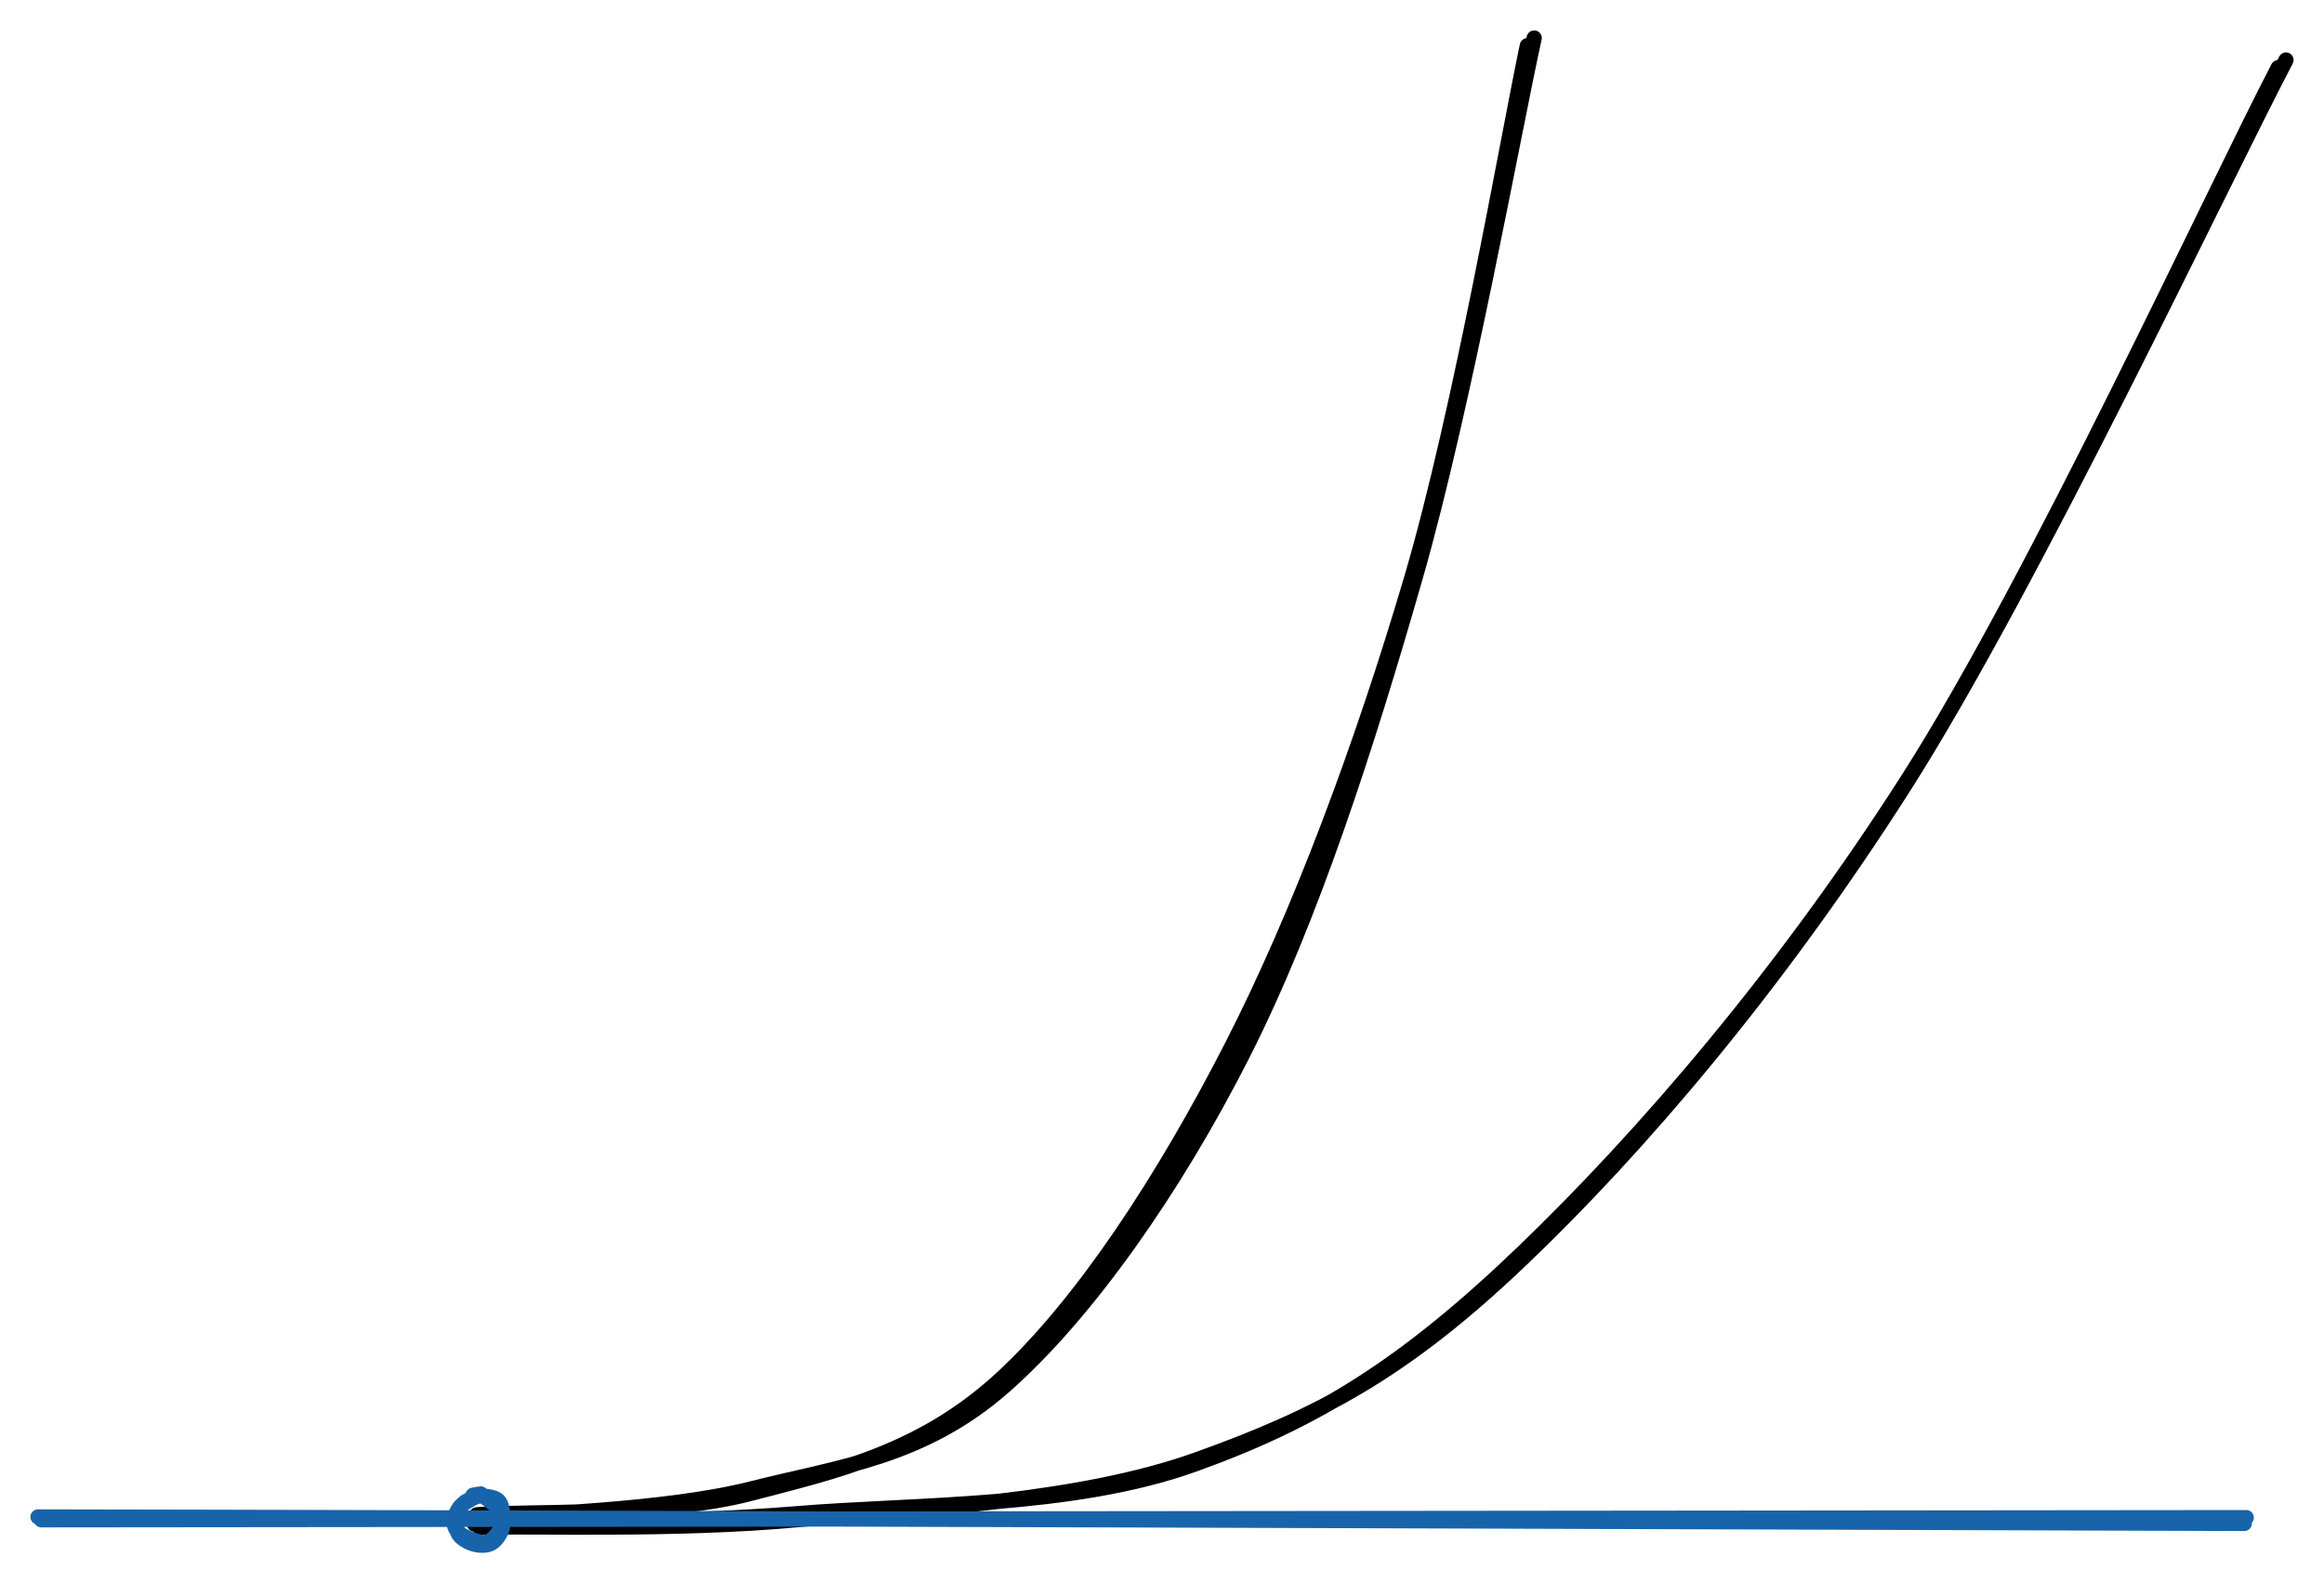 <svg version="1.1" xmlns="http://www.w3.org/2000/svg" viewBox="0 0 611.435 416.415" width="611.435" height="416.415" filter="invert(93%) hue-rotate(180deg)" class="excalidraw-svg"><!-- svg-source:excalidraw --><defs><style class="style-fonts">
      </style></defs><rect x="0" y="0" width="611.435" height="416.415" fill="#ffffff"></rect><g stroke-linecap="round"><g transform="translate(125.887 401.444) rotate(0 237.562 -192.232)"><path d="M0.28 0.4 C14.17 -0.01, 52.61 1.35, 84.1 -1.62 C115.59 -4.6, 157.54 -6.08, 189.21 -17.44 C220.87 -28.8, 243.12 -40.31, 274.07 -69.78 C305.02 -99.25, 341.31 -141.62, 374.89 -194.27 C408.47 -246.91, 458.96 -354.05, 475.55 -385.65 M-1.04 -0.43 C12.65 -1.22, 51.72 -0.51, 83.26 -3.13 C114.81 -5.75, 156.31 -4.68, 188.24 -16.15 C220.16 -27.61, 243.43 -41.77, 274.8 -71.91 C306.18 -102.04, 343.36 -145.02, 376.48 -196.98 C409.6 -248.94, 457.16 -352.33, 473.52 -383.66" stroke="#000000" stroke-width="4" fill="none"></path></g></g><mask></mask><g stroke-linecap="round"><g transform="translate(125.449 399.352) rotate(0 138.671 -194.124)"><path d="M0.95 0.17 C13.03 -1.03, 49.22 -1.78, 72.22 -7.61 C95.23 -13.44, 117.44 -15.74, 138.99 -34.81 C160.53 -53.87, 183.52 -86.54, 201.51 -122.02 C219.5 -157.49, 234.16 -203.09, 246.94 -247.65 C259.72 -292.21, 272.99 -365.83, 278.19 -389.35 M-0.01 -0.79 C12.04 -1.79, 48.82 -0.35, 71.88 -6.37 C94.94 -12.4, 117.22 -17.29, 138.36 -36.93 C159.51 -56.56, 180.8 -89.14, 198.73 -124.17 C216.65 -159.2, 232.98 -203.26, 245.93 -247.11 C258.87 -290.97, 271.45 -364.04, 276.38 -387.31" stroke="#000000" stroke-width="4" fill="none"></path></g></g><mask></mask><g stroke-linecap="round" transform="translate(119.887 393.457) rotate(0 6.479 6.479)"><path d="M5.93 0.21 C7.25 0.09, 9.79 0.36, 10.86 1.08 C11.93 1.8, 12.14 3.19, 12.34 4.54 C12.54 5.9, 12.57 7.85, 12.05 9.2 C11.52 10.56, 10.42 12.1, 9.18 12.69 C7.95 13.29, 6.06 13.19, 4.65 12.77 C3.24 12.35, 1.44 11.33, 0.73 10.16 C0.02 8.98, 0.2 7.07, 0.42 5.73 C0.63 4.39, 1.02 3.1, 2.02 2.12 C3.03 1.15, 5.74 0.29, 6.44 -0.11 C7.13 -0.51, 6.2 -0.39, 6.2 -0.28 M5.35 -0.22 C6.56 -0.59, 7.72 0.51, 8.85 1.35 C9.97 2.18, 11.56 3.65, 12.11 4.78 C12.67 5.9, 12.62 6.95, 12.17 8.1 C11.72 9.25, 10.37 10.99, 9.4 11.69 C8.43 12.38, 7.68 12.52, 6.33 12.26 C4.97 12.01, 2.39 11.03, 1.26 10.16 C0.14 9.3, -0.4 8.25, -0.43 7.07 C-0.46 5.89, 0.27 4.13, 1.07 3.08 C1.87 2.03, 3.79 1.31, 4.37 0.79 C4.96 0.27, 4.33 -0.09, 4.59 -0.04" stroke="#1864ab" stroke-width="4" fill="none"></path></g><g stroke-linecap="round"><g transform="translate(9.8 399.33) rotate(0 290.181 0)"><path d="M1.09 0.55 C97.99 0.49, 484.67 0.04, 581.18 -0.02 M0.2 -0.2 C97.03 -0.09, 484.14 1.21, 580.66 1.51" stroke="#1864ab" stroke-width="4" fill="none"></path></g></g><mask></mask></svg>